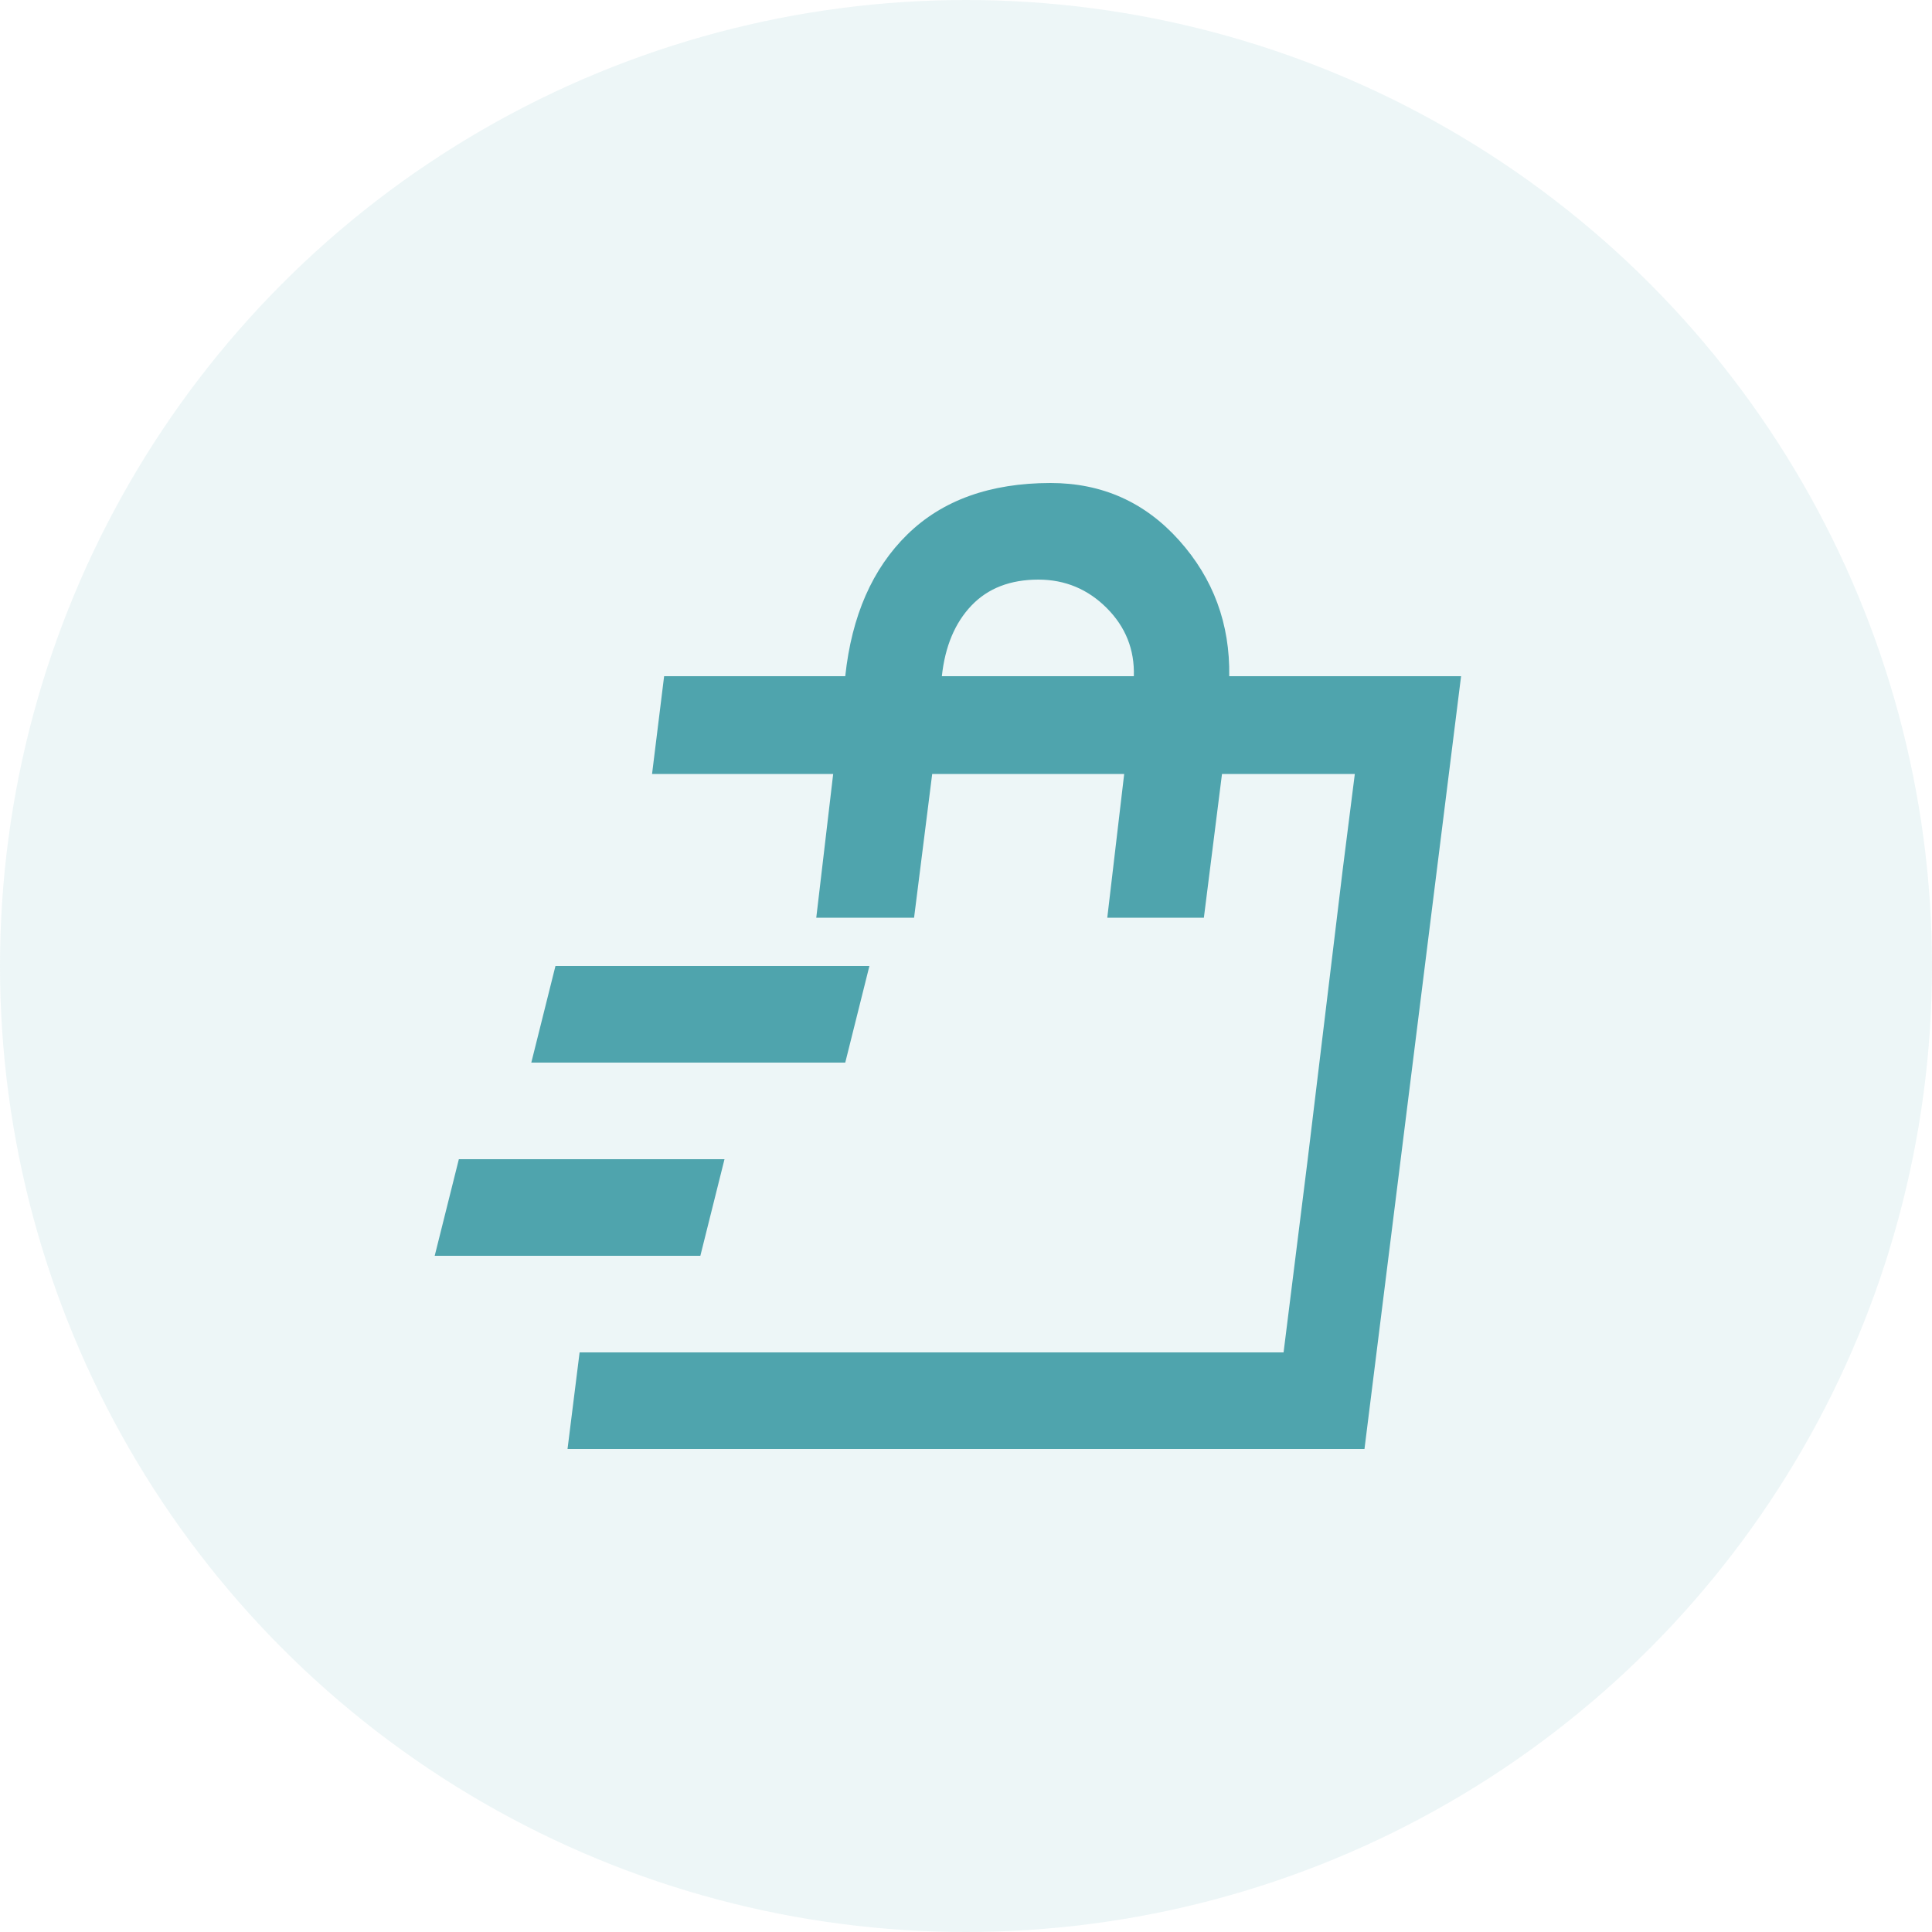 <svg width="40" height="40" viewBox="0 0 40 40" fill="none" xmlns="http://www.w3.org/2000/svg">
<circle cx="20" cy="20" r="20" fill="#4FA4AD" fill-opacity="0.1"/>
<path d="M9 26L9.5 24H15L14.5 26H9ZM11 22L11.5 20H18L17.5 22H11ZM26.575 28L27.075 24L27.8 18L28.05 16.025L26.575 28ZM11.75 30L12 28H26.575L28.05 16.025H25.3L24.925 19H22.925L23.275 16.025H19.3L18.925 19H16.9L17.25 16.025H13.5L13.75 14H17.5C17.633 12.75 18.063 11.771 18.788 11.063C19.513 10.355 20.501 10.001 21.75 10C22.817 10 23.704 10.396 24.413 11.188C25.122 11.98 25.467 12.917 25.45 14H30.25L28.25 30H11.75ZM19.5 14H23.475C23.492 13.45 23.304 12.979 22.913 12.588C22.522 12.197 22.051 12.001 21.5 12C20.917 12 20.454 12.179 20.112 12.538C19.77 12.897 19.566 13.384 19.5 14Z" fill="#4FA4AD"/>
</svg>
